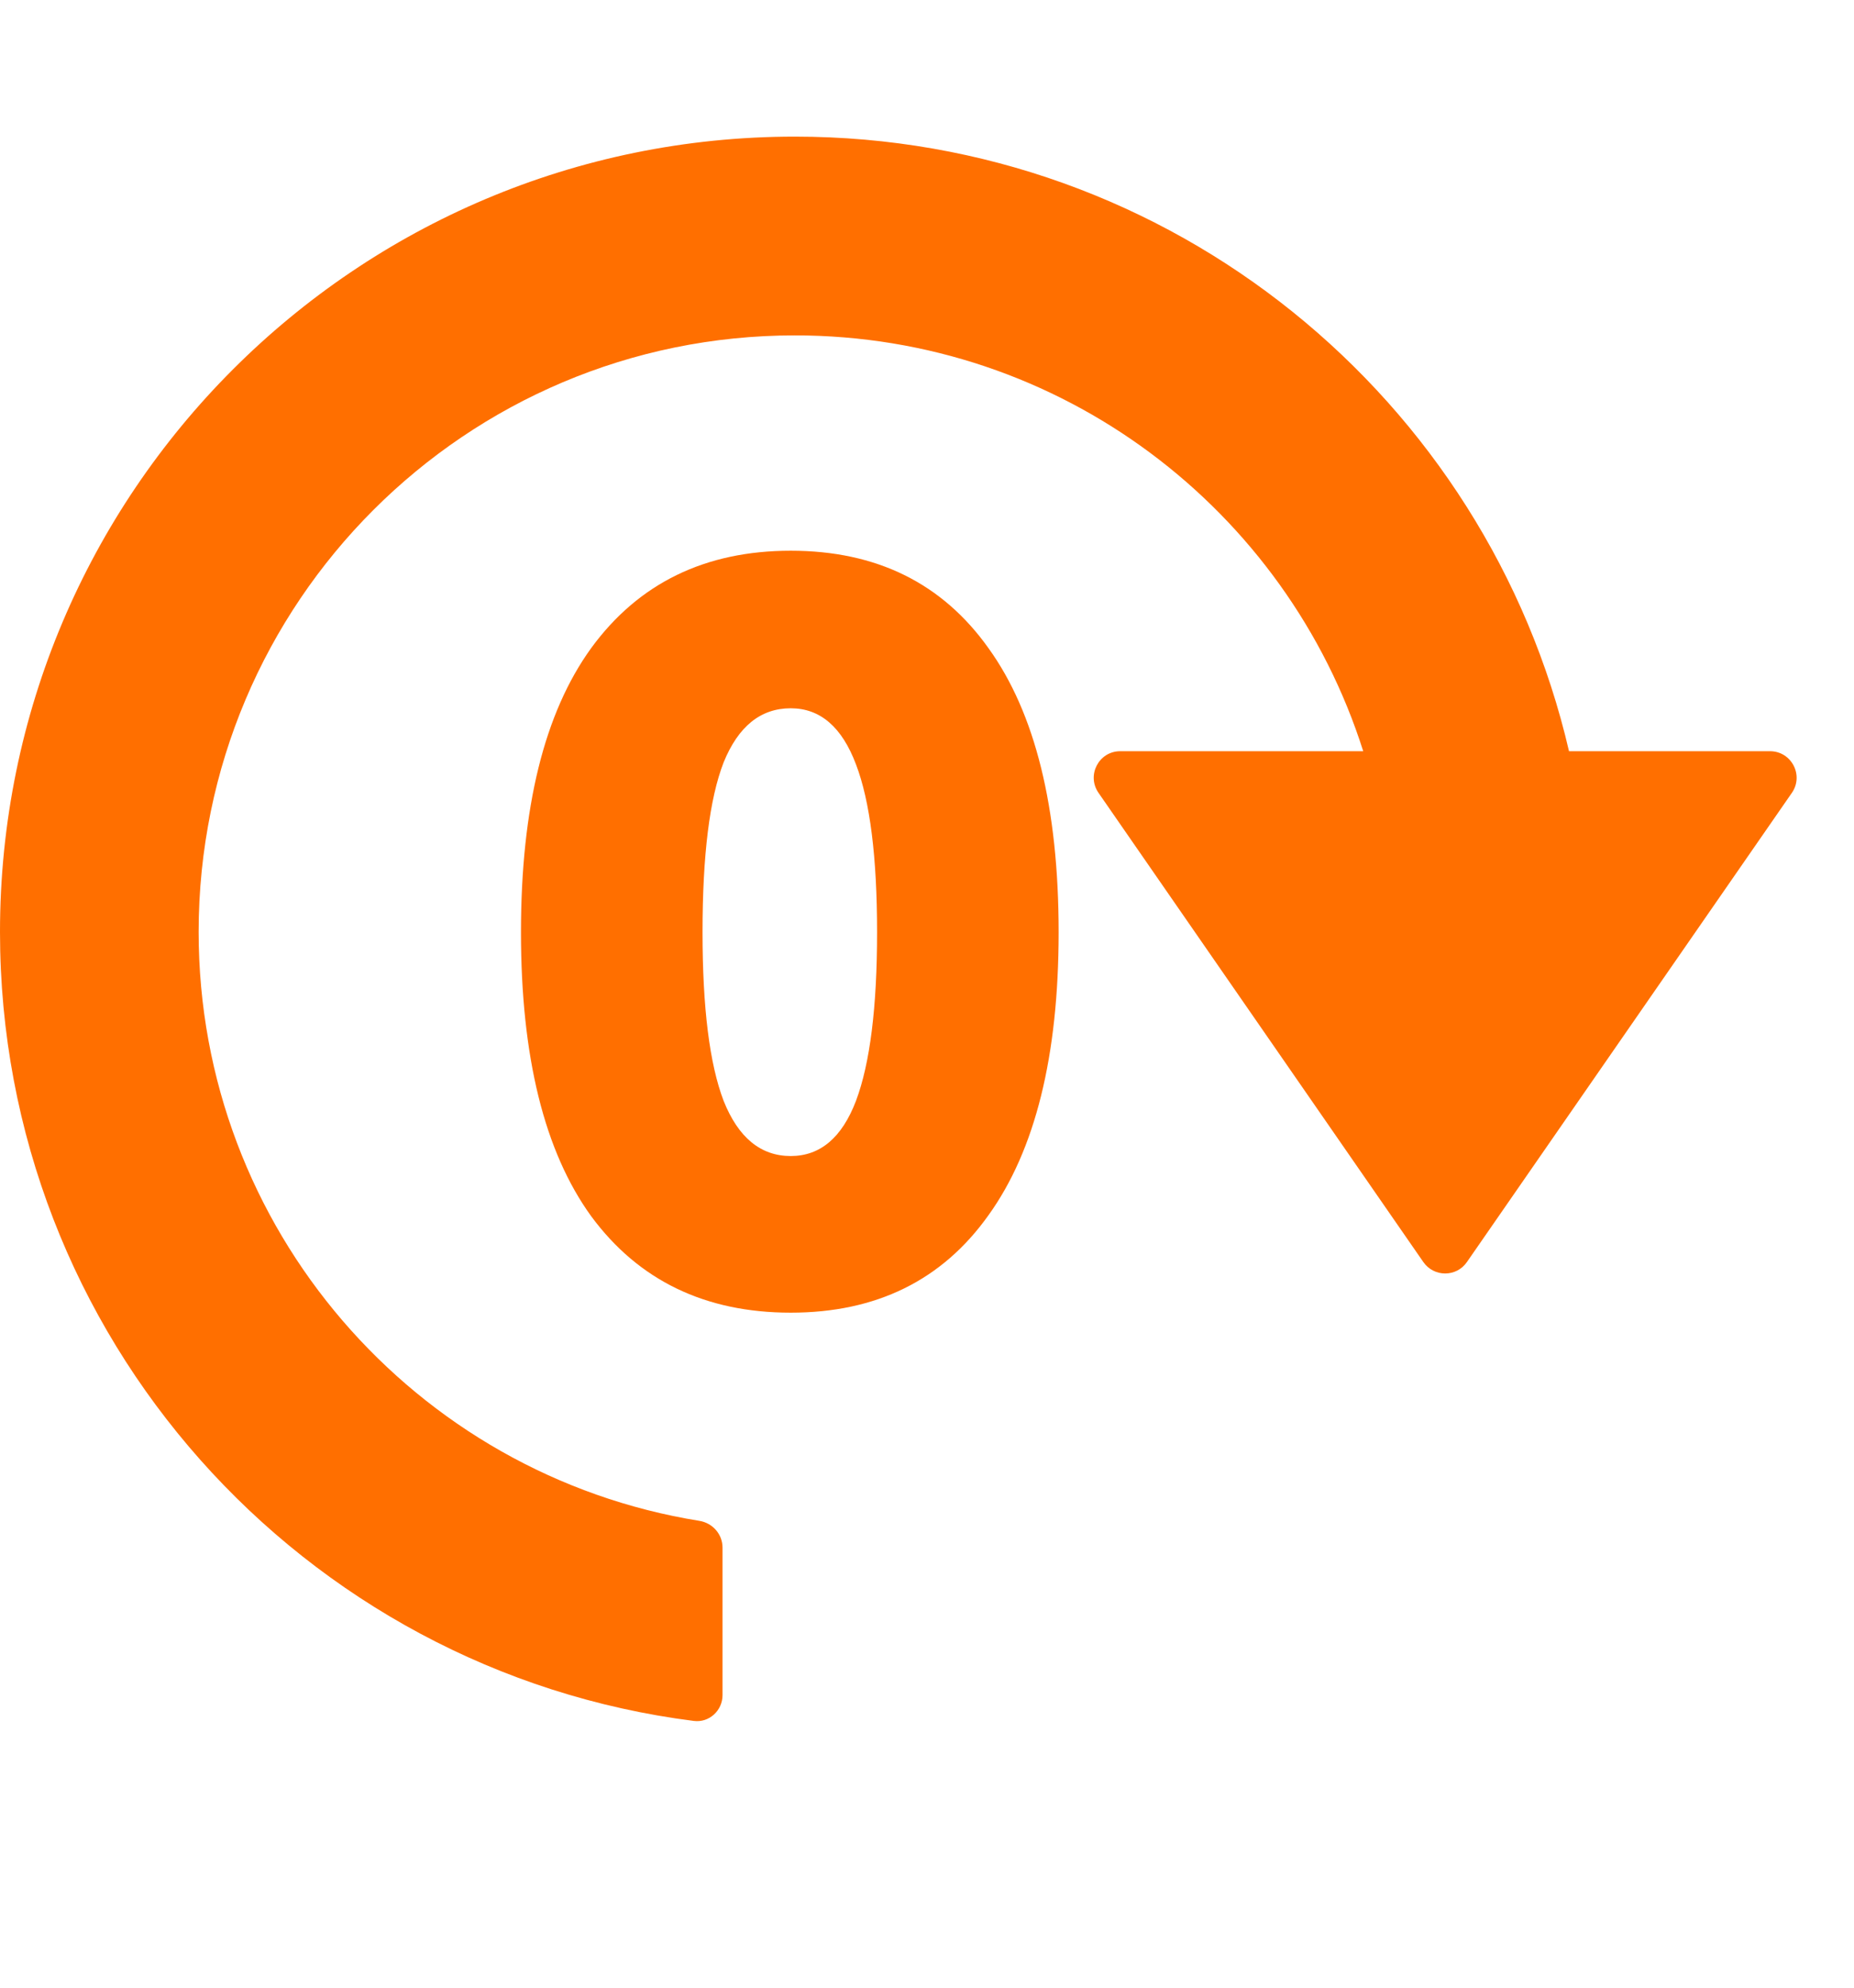 <svg width="14" height="15" viewBox="0 0 14 15" fill="none" xmlns="http://www.w3.org/2000/svg">
<path fill-rule="evenodd" clip-rule="evenodd" d="M10.294 5.669C9.716 3.849 8.013 2.531 6.002 2.531C3.516 2.531 1.5 4.546 1.5 7.033C1.5 9.274 3.137 11.132 5.281 11.477C5.381 11.493 5.456 11.578 5.456 11.679V12.792C5.456 12.909 5.355 13.002 5.239 12.987C2.284 12.612 0 10.089 0 7.033C0 3.718 2.687 1.031 6.002 1.031C8.848 1.031 11.231 3.011 11.848 5.669H13.366C13.527 5.669 13.623 5.85 13.531 5.983L11.077 9.524C10.998 9.639 10.828 9.639 10.748 9.524L8.295 5.983C8.203 5.85 8.298 5.669 8.459 5.669H10.294Z" fill="#FF6F00"/>
<path d="M7.994 7.035C7.994 7.969 7.817 8.681 7.464 9.171C7.115 9.661 6.618 9.906 5.971 9.906C5.325 9.906 4.822 9.663 4.464 9.178C4.11 8.689 3.934 7.974 3.934 7.035C3.934 6.095 4.11 5.38 4.464 4.891C4.822 4.401 5.325 4.156 5.971 4.156C6.618 4.156 7.115 4.401 7.464 4.891C7.817 5.38 7.994 6.095 7.994 7.035ZM5.305 7.035C5.305 7.605 5.358 8.029 5.464 8.307C5.575 8.585 5.744 8.724 5.971 8.724C6.194 8.724 6.358 8.585 6.464 8.307C6.57 8.024 6.623 7.6 6.623 7.035C6.623 6.469 6.57 6.047 6.464 5.769C6.358 5.487 6.194 5.345 5.971 5.345C5.744 5.345 5.575 5.481 5.464 5.754C5.358 6.027 5.305 6.454 5.305 7.035Z" fill="#FF6F00"/>
</svg>
